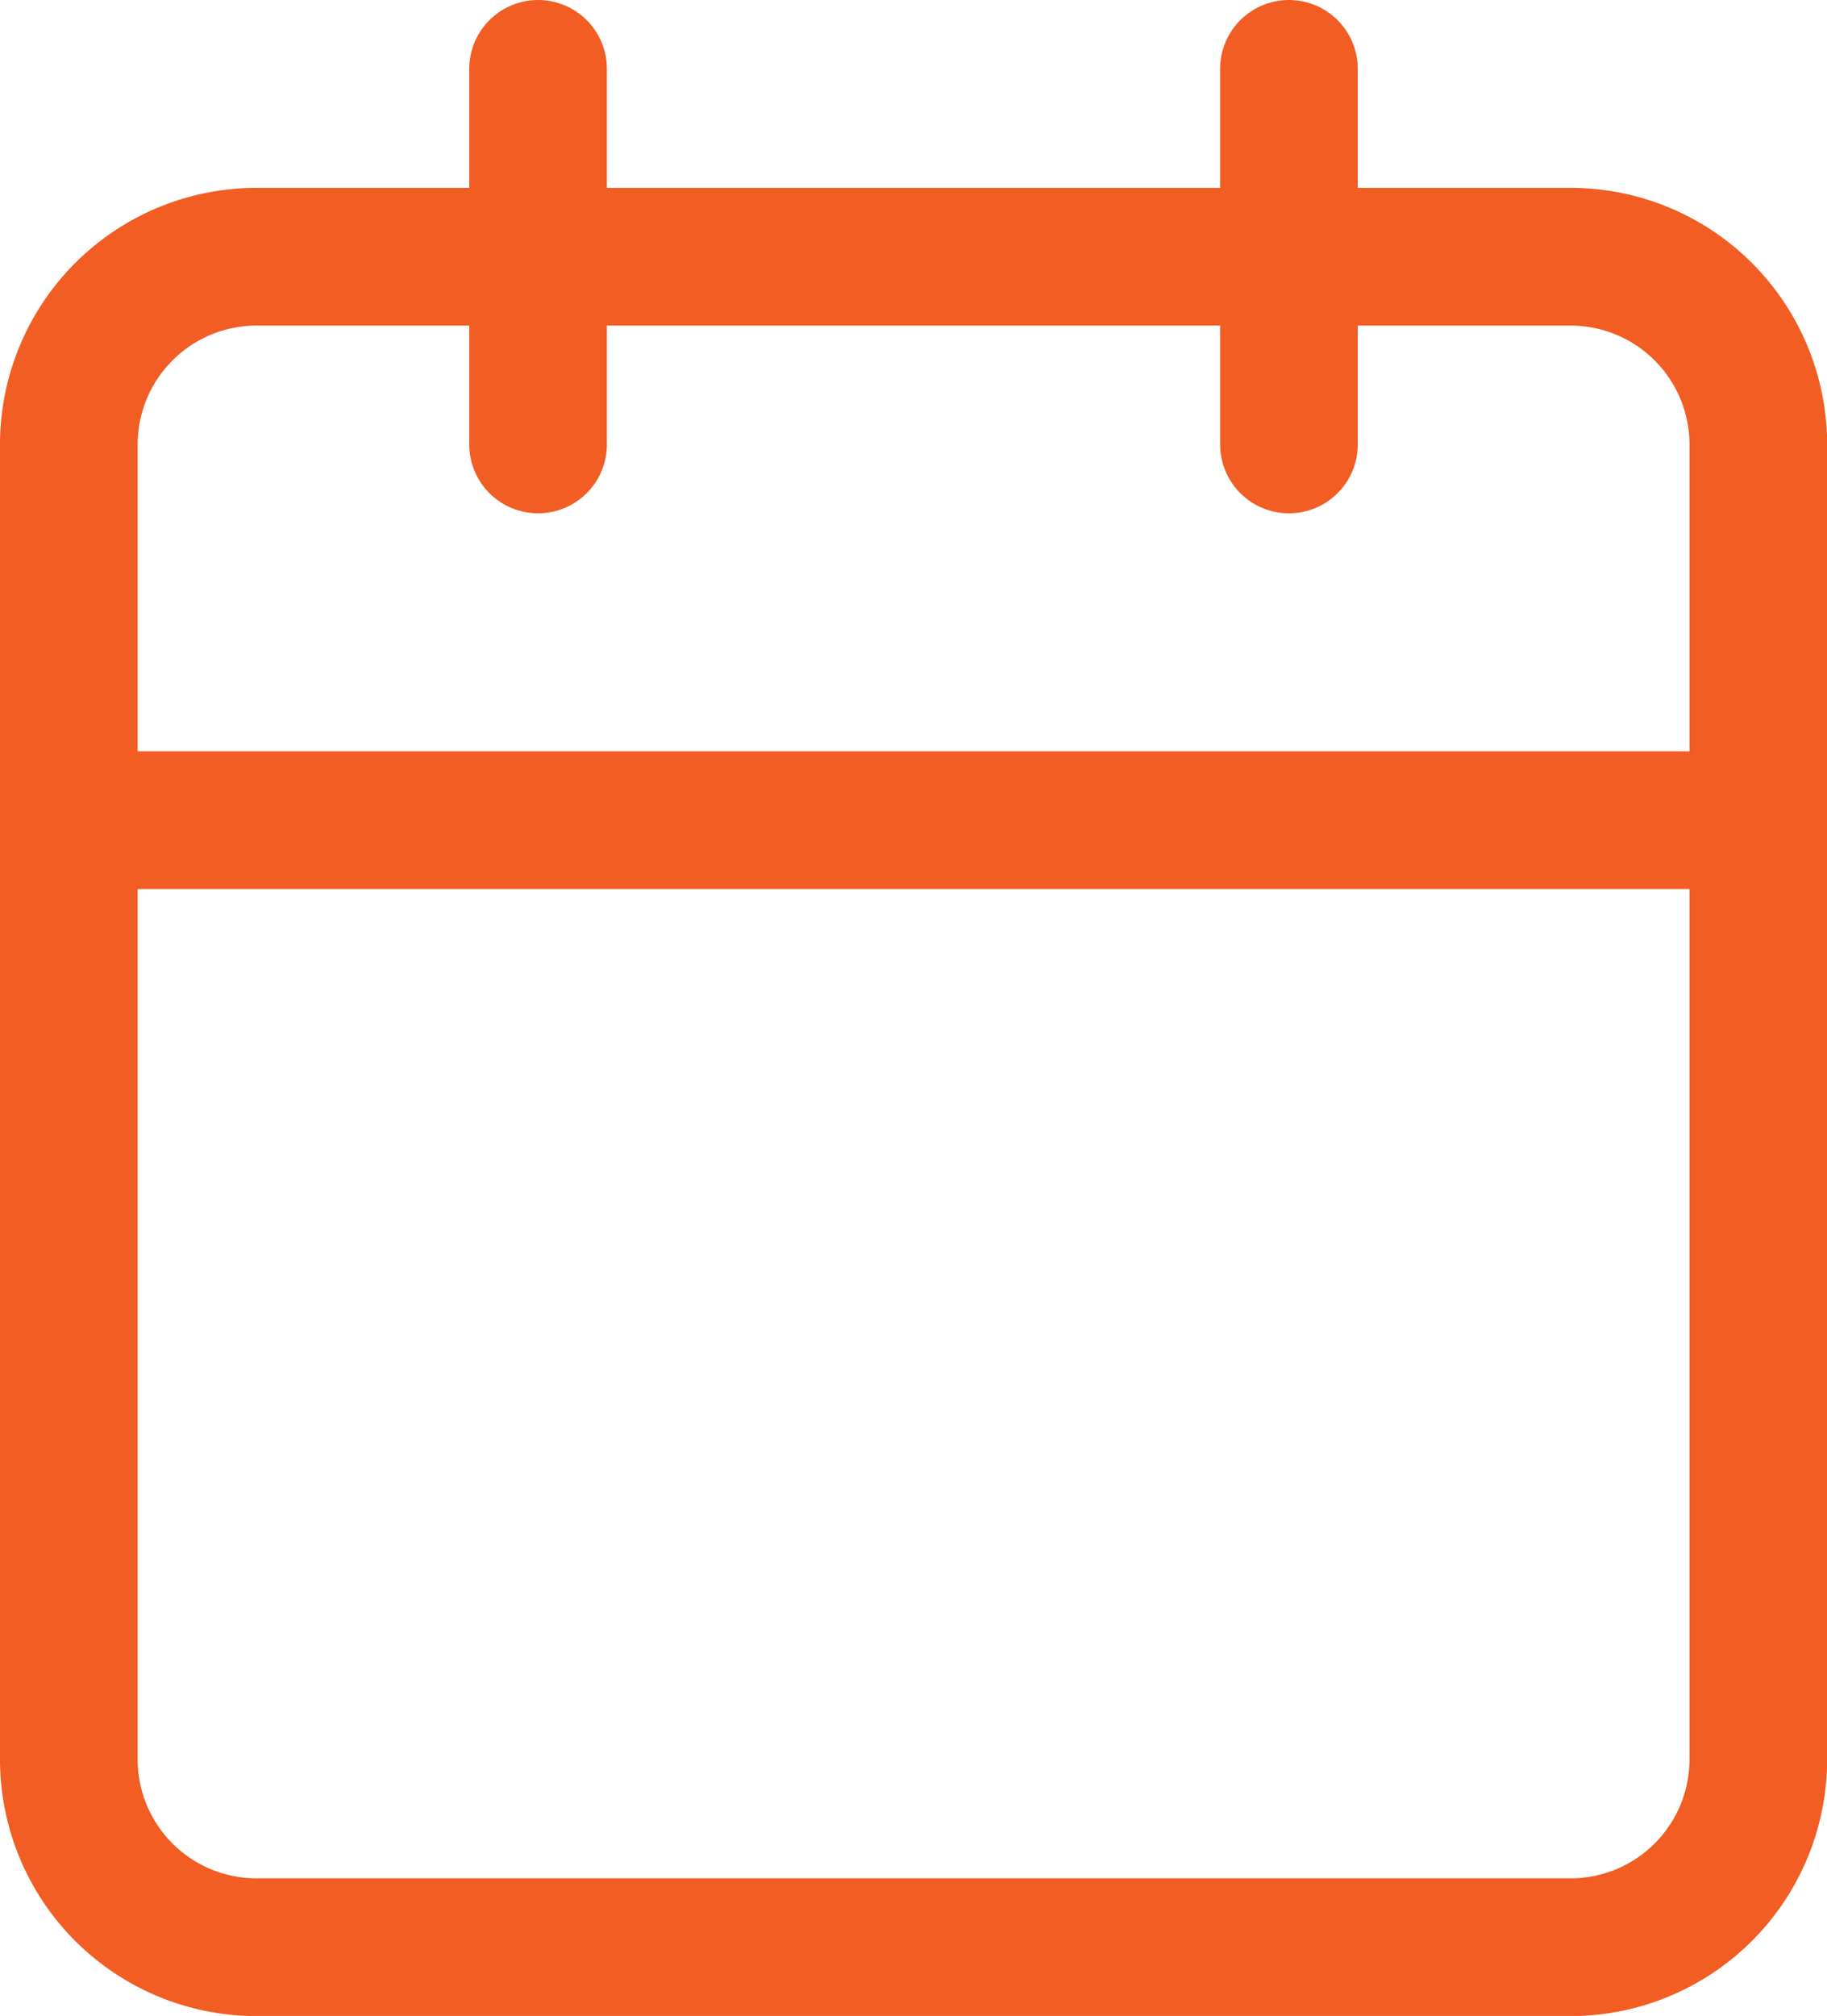 <svg xmlns="http://www.w3.org/2000/svg" width="13.273" height="14.637" viewBox="0 0 13.273 14.637">
  <g id="Icon_feather-calendar" data-name="Icon feather-calendar" transform="translate(-4 -2.5)">
    <path id="Path_1647" data-name="Path 1647" d="M5.864,6h9.546a1.364,1.364,0,0,1,1.364,1.364v9.546a1.364,1.364,0,0,1-1.364,1.364H5.864A1.364,1.364,0,0,1,4.5,16.909V7.364A1.364,1.364,0,0,1,5.864,6Z" transform="translate(0 -1.636)" fill="none" stroke="#f15d22" stroke-linecap="round" stroke-linejoin="round" stroke-width="1"/>
    <path id="Path_1648" data-name="Path 1648" d="M24,3V5.727" transform="translate(-10.636)" fill="none" stroke="#f15d22" stroke-linecap="round" stroke-linejoin="round" stroke-width="1"/>
    <path id="Path_1649" data-name="Path 1649" d="M12,3V5.727" transform="translate(-4.091)" fill="none" stroke="#f15d22" stroke-linecap="round" stroke-linejoin="round" stroke-width="1"/>
    <path id="Path_1650" data-name="Path 1650" d="M4.5,15H16.773" transform="translate(0 -6.545)" fill="none" stroke="#f15d22" stroke-linecap="round" stroke-linejoin="round" stroke-width="1"/>
  </g>
</svg>
